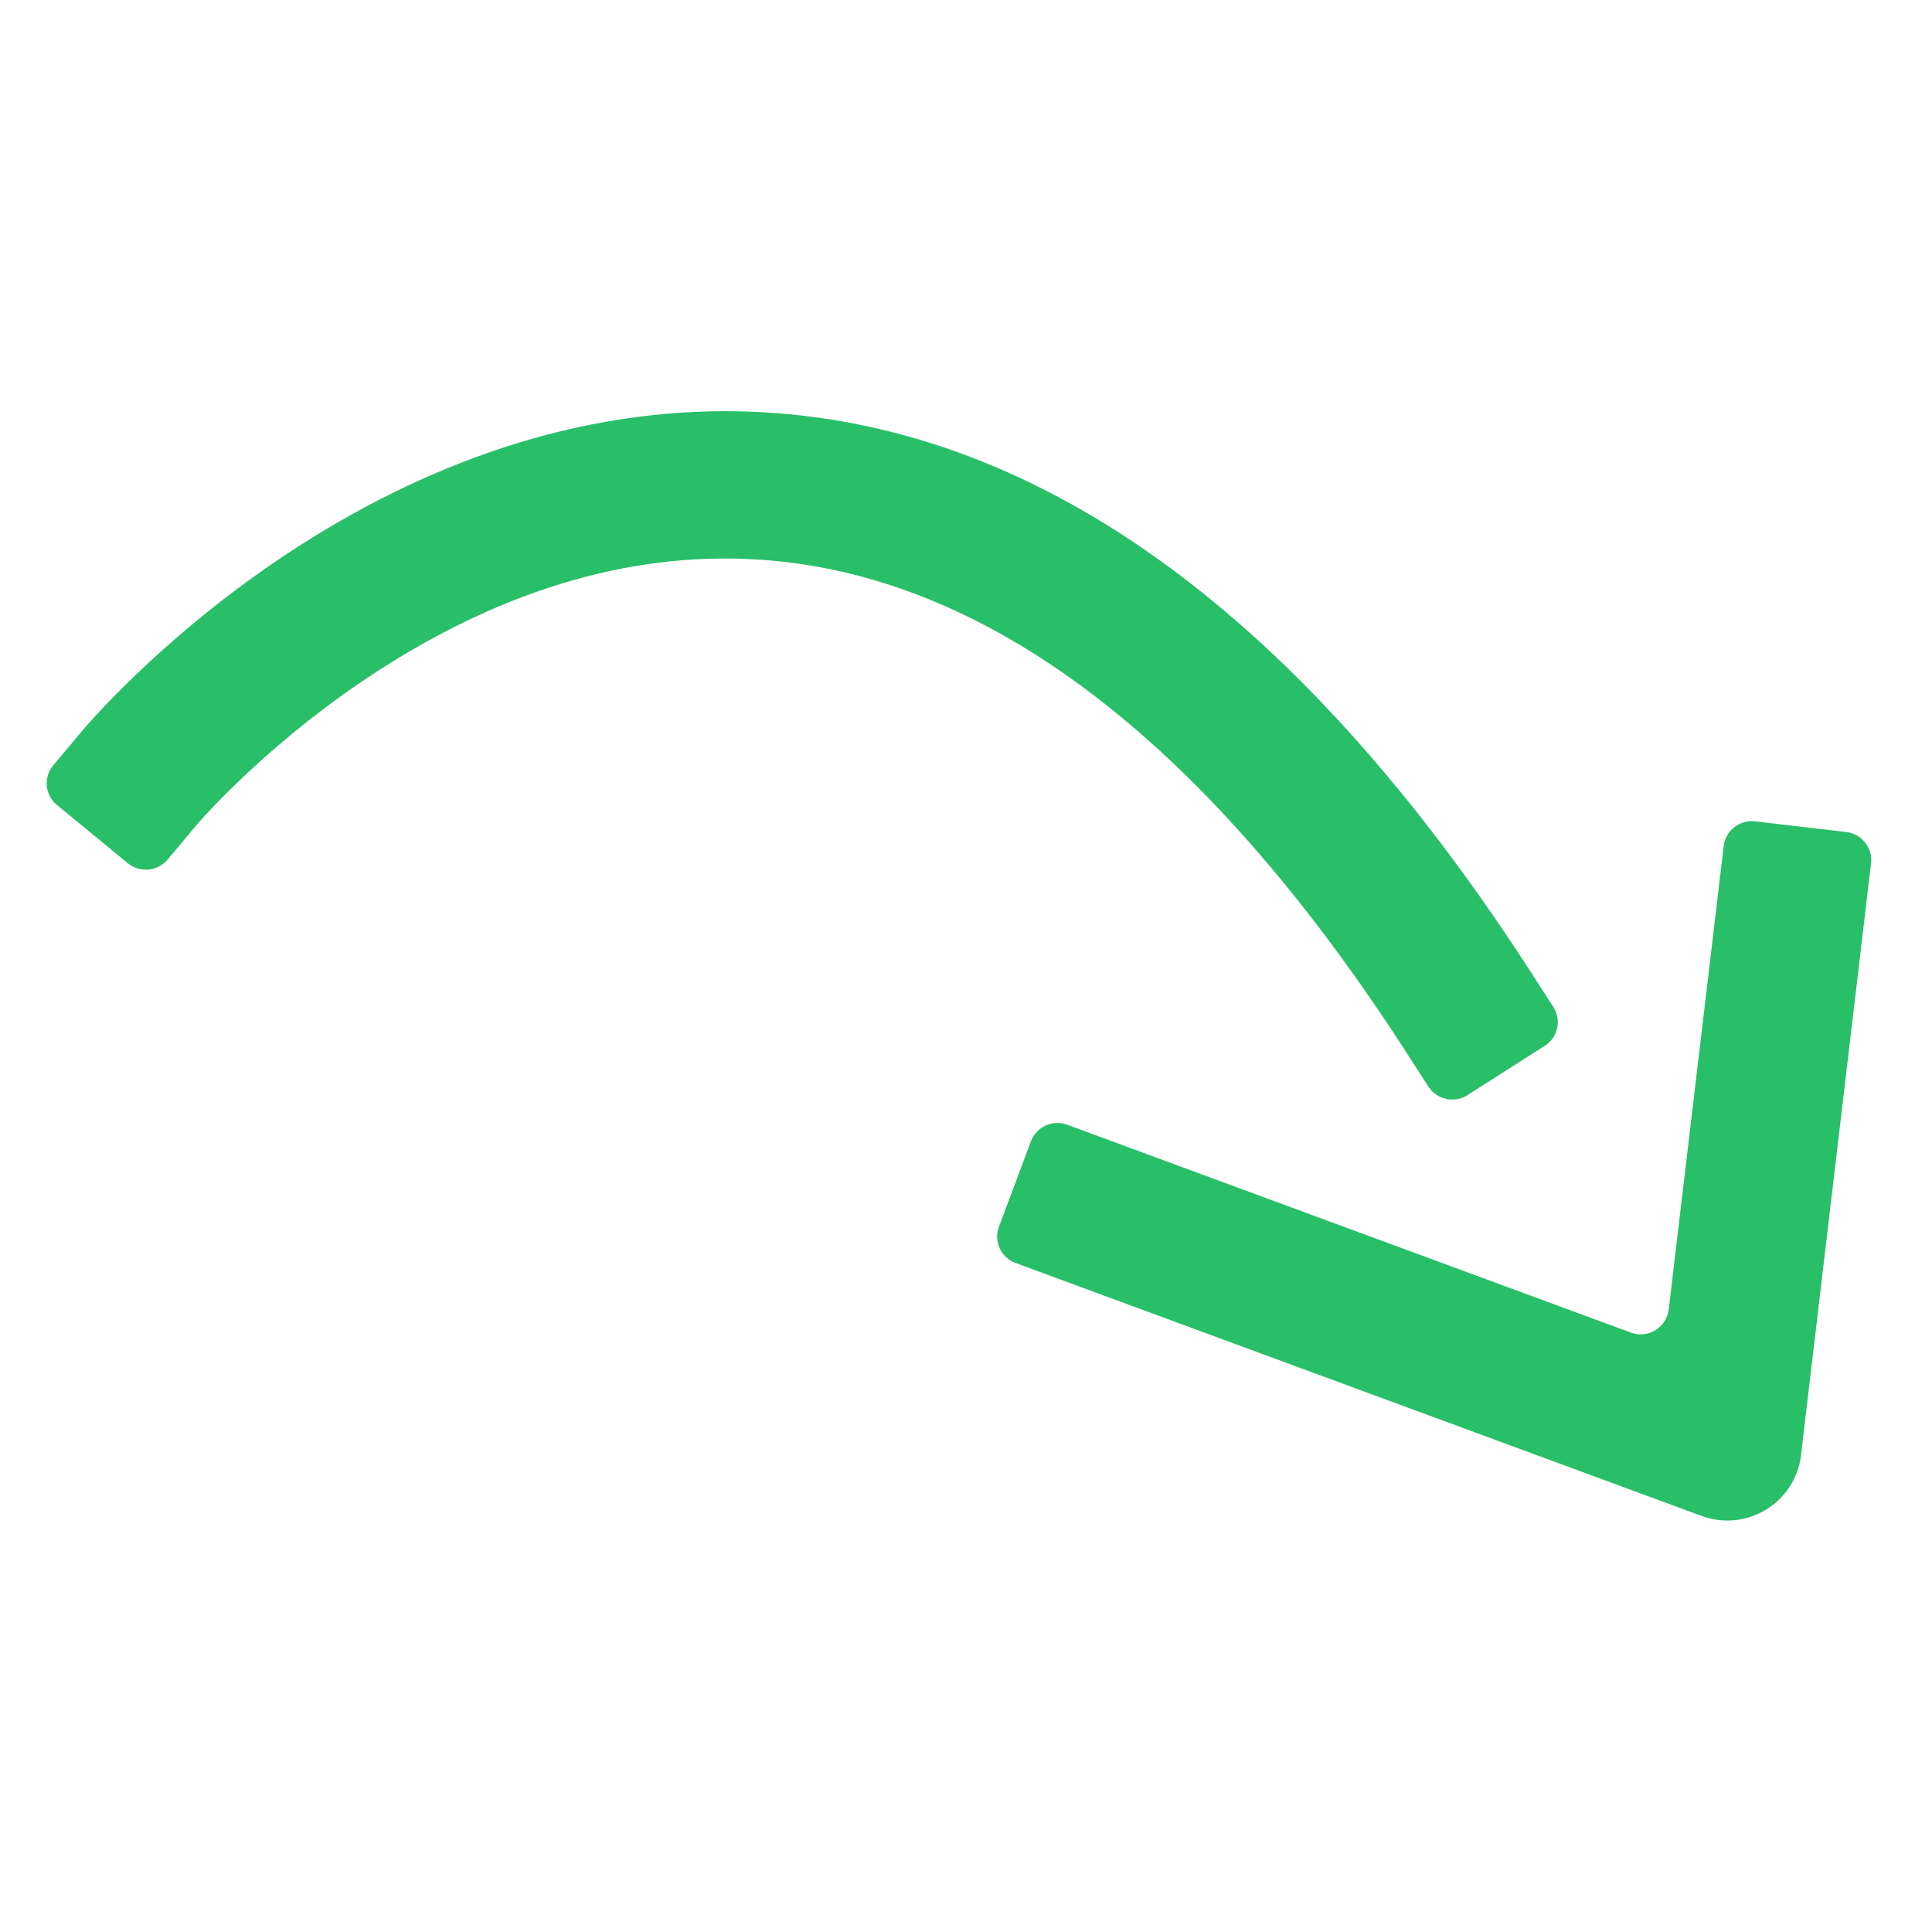 <?xml version="1.0" encoding="utf-8"?>
<!-- Generator: Adobe Illustrator 27.9.0, SVG Export Plug-In . SVG Version: 6.00 Build 0)  -->
<svg version="1.1" id="Calque_1" xmlns="http://www.w3.org/2000/svg" xmlns:xlink="http://www.w3.org/1999/xlink" x="0px" y="0px"
	 viewBox="0 0 780 780" style="enable-background:new 0 0 780 780;" xml:space="preserve">
<style type="text/css">
	.st0{fill:#28BF68;}
</style>
<g>
	<path class="st0" d="M293.1,166c-31.9,0-64.1,5.6-96.1,16.8c-29.3,10.3-58.4,25.2-86.5,44.4c-47.5,32.5-75.9,66.2-77.1,67.6
		l-11.9,14.2c-4,4.8-3.4,12,1.5,16l28.6,23.5c4.9,4,12.1,3.3,16.1-1.5l11.8-14.1c0.6-0.7,25.7-30,66.5-57.7
		c53.2-36,107-52.6,159.9-49.3c91.9,5.7,179.6,72.1,260.8,197.3l10,15.5c3.4,5.3,10.5,6.8,15.8,3.4l31.2-19.9
		c5.3-3.4,6.8-10.4,3.4-15.7l-10-15.5c-92.2-142.2-195.8-217.8-308-224.5C303.9,166.2,298.5,166,293.1,166z"/>
	<path class="st0" d="M695.9,341.6l-22.2,187.1c-0.9,7.3-8.4,11.9-15.3,9.3l-227.5-83.9c-5.9-2.2-12.5,0.8-14.7,6.7l-12.9,34.5
		c-2.2,5.9,0.8,12.4,6.7,14.6l276.9,102.1c8.6,3.2,18.2,2.3,26.1-2.5c7.8-4.8,13.1-12.9,14.1-21.9l28.3-239.1
		c0.7-6.2-3.8-11.9-10-12.6l-36.9-4.3C702.3,330.9,696.6,335.4,695.9,341.6z"/>
</g>
</svg>
